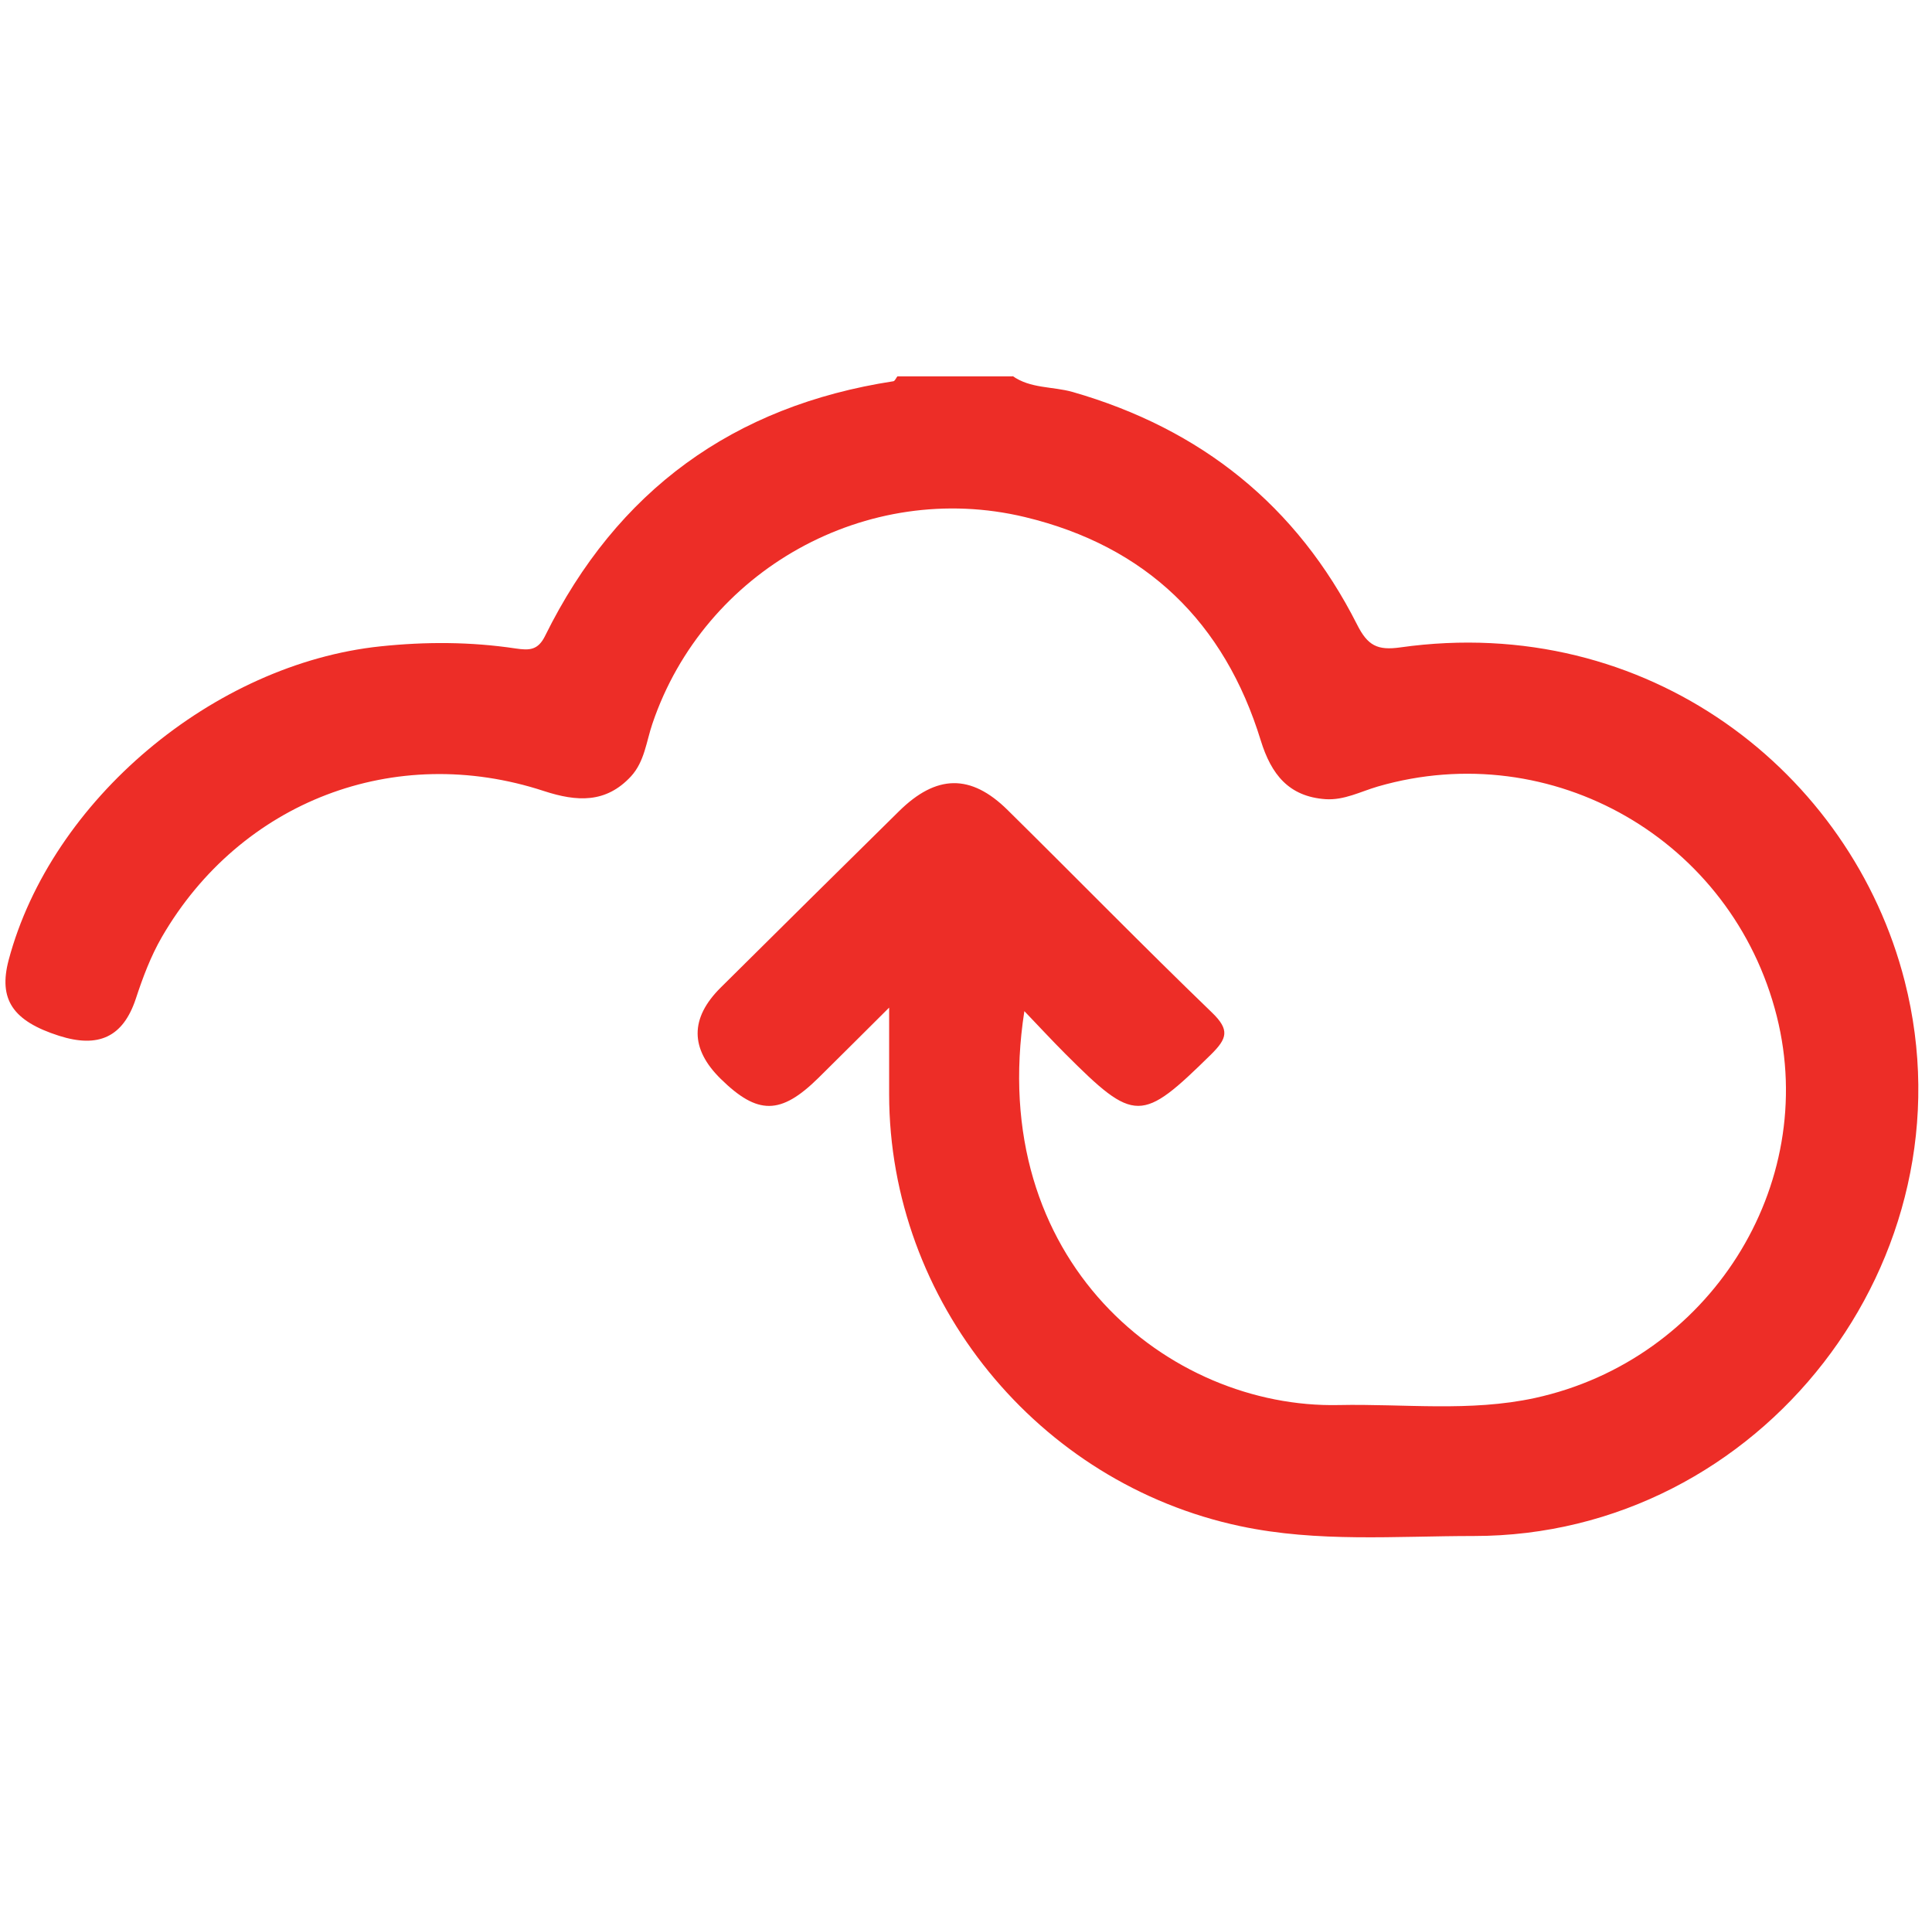 <svg width="101" height="100" viewBox="0 0 101 100" fill="none" xmlns="http://www.w3.org/2000/svg">
<g clip-path="url(#clip0_96_2823)">
<path d="M52.926 19.646C53.863 20.319 55.023 20.191 56.072 20.487C62.788 22.416 67.799 26.427 70.945 32.647C71.498 33.743 72.002 34.008 73.203 33.839C86.131 32.014 96.786 40.364 99.572 51.282C103.278 65.787 92.071 80.293 77.037 80.285C72.971 80.285 68.888 80.629 64.846 79.772C54.255 77.531 46.49 68.013 46.482 57.198C46.482 55.853 46.482 54.508 46.482 52.667C45.057 54.084 43.928 55.213 42.784 56.342C40.815 58.279 39.614 58.287 37.685 56.398C36.068 54.813 36.065 53.22 37.677 51.619C40.775 48.545 43.88 45.471 46.994 42.405C48.948 40.476 50.749 40.435 52.678 42.341C56.248 45.863 59.755 49.449 63.365 52.931C64.301 53.836 64.149 54.284 63.309 55.117C59.674 58.687 59.33 58.719 55.696 55.085C54.999 54.388 54.327 53.66 53.551 52.851C51.525 65.916 61.115 73.632 69.985 73.44C73.403 73.368 76.845 73.808 80.239 73.072C89.349 71.087 95.113 61.985 92.887 53.123C90.566 43.894 81.144 38.474 72.034 41.108C71.13 41.372 70.273 41.836 69.296 41.772C67.367 41.636 66.455 40.468 65.91 38.706C64.013 32.527 59.915 28.548 53.583 27.027C45.313 25.042 36.82 29.805 34.106 37.826C33.786 38.763 33.698 39.803 32.986 40.58C31.673 41.996 30.16 41.908 28.439 41.348C20.634 38.786 12.573 41.892 8.466 48.969C7.874 49.994 7.466 51.09 7.097 52.211C6.433 54.204 5.152 54.797 3.087 54.14C0.661 53.364 -0.091 52.235 0.453 50.178C2.679 41.82 11.164 34.696 19.897 33.783C22.267 33.535 24.612 33.543 26.958 33.895C27.67 33.999 28.127 33.999 28.503 33.223C32.249 25.65 38.325 21.215 46.706 19.927C46.786 19.911 46.842 19.759 46.914 19.671C48.924 19.671 50.933 19.671 52.95 19.671L52.926 19.646Z" fill="#ED2D27"/>
</g>
<defs>
<clipPath id="clip0_96_2823">
<rect width="100" height="100" fill="white" transform="translate(0.285)"/>
</clipPath>
</defs>
</svg>
